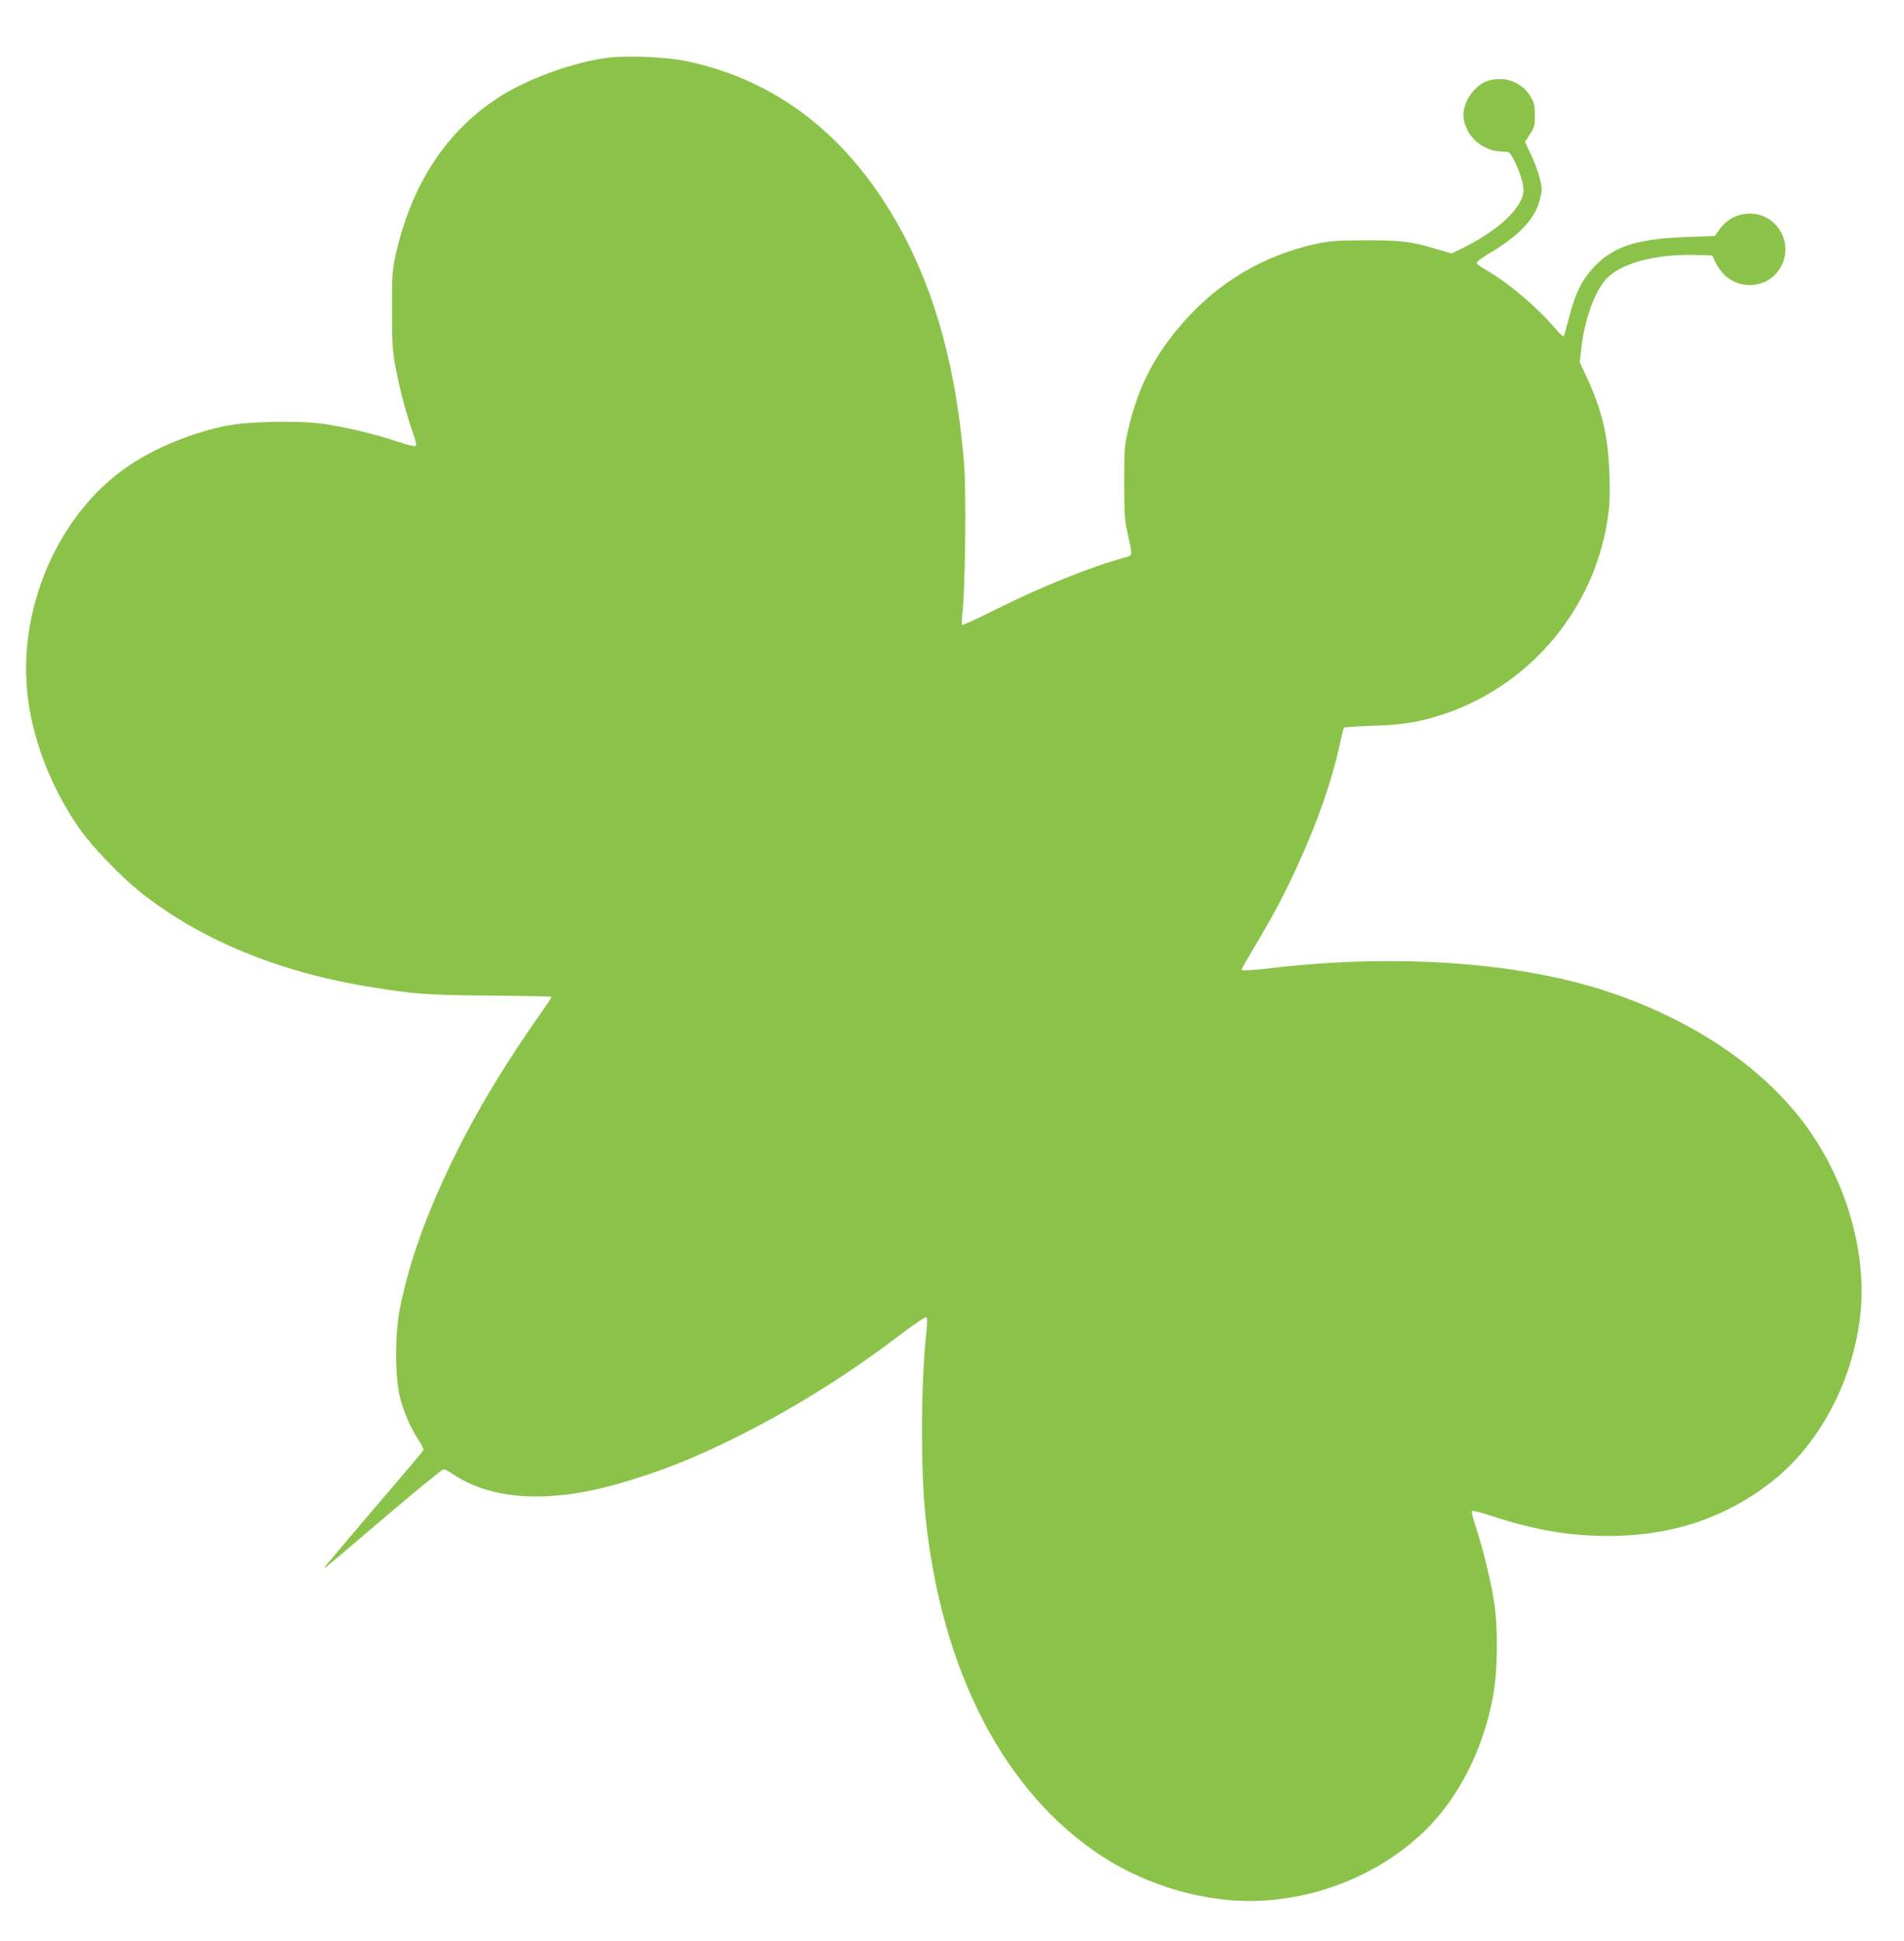 <?xml version="1.0" standalone="no"?>
<!DOCTYPE svg PUBLIC "-//W3C//DTD SVG 20010904//EN"
 "http://www.w3.org/TR/2001/REC-SVG-20010904/DTD/svg10.dtd">
<svg version="1.0" xmlns="http://www.w3.org/2000/svg"
 width="1256pt" height="1280pt" viewBox="0 0 1256 1280"
 preserveAspectRatio="xMidYMid meet">
<g transform="translate(0,1280) scale(0.1,-0.1)"
fill="#8bc34a" stroke="none">
<path d="M4017 12420 c-219 -25 -533 -137 -721 -258 -353 -226 -584 -580 -688
-1052 -20 -94 -23 -131 -22 -355 0 -217 3 -266 22 -370 28 -149 72 -317 113
-430 19 -53 28 -90 22 -96 -5 -5 -50 5 -114 26 -144 50 -351 99 -498 120 -166
23 -498 16 -643 -14 -221 -45 -460 -143 -633 -259 -471 -314 -748 -953 -670
-1544 40 -300 165 -609 352 -871 75 -104 260 -297 377 -391 390 -315 907 -532
1504 -631 306 -51 397 -58 816 -61 220 -2 401 -5 403 -8 2 -2 -16 -32 -41 -67
-267 -379 -448 -679 -607 -1004 -181 -372 -290 -680 -351 -985 -33 -166 -33
-455 0 -583 25 -100 72 -209 125 -287 21 -30 33 -59 29 -66 -4 -7 -146 -176
-317 -375 -170 -199 -316 -372 -324 -383 -14 -19 -14 -19 8 -4 12 9 186 156
386 327 201 171 372 311 381 311 8 0 34 -13 57 -29 255 -175 639 -198 1098
-66 282 81 507 171 801 319 364 184 702 395 1036 648 110 83 188 136 194 130
5 -5 5 -45 -1 -98 -36 -322 -39 -884 -7 -1204 104 -1030 520 -1832 1168 -2254
305 -198 694 -308 1038 -292 482 21 950 255 1221 611 158 206 272 474 320 750
29 170 32 432 5 610 -20 134 -79 375 -125 507 -16 49 -26 90 -20 93 5 4 66
-12 135 -35 282 -92 507 -130 765 -130 406 0 752 112 1056 342 324 244 552
663 604 1108 49 422 -98 917 -380 1285 -280 366 -724 664 -1261 847 -582 198
-1384 259 -2200 168 -181 -21 -240 -24 -240 -14 0 3 35 65 78 137 138 232 199
347 291 547 136 297 227 561 281 809 12 52 23 98 25 101 3 4 84 10 182 13 123
3 211 12 286 26 660 132 1175 675 1273 1345 13 85 15 152 11 286 -8 252 -49
426 -151 644 l-45 97 10 91 c22 191 86 370 164 457 96 106 329 168 600 159
l100 -3 20 -42 c47 -98 129 -153 228 -153 196 0 305 224 184 381 -95 125 -287
119 -382 -11 l-34 -47 -178 -6 c-315 -11 -469 -56 -591 -171 -100 -94 -150
-191 -196 -377 -14 -56 -28 -104 -31 -107 -3 -4 -29 20 -57 53 -124 145 -310
302 -456 385 -34 19 -62 40 -62 47 0 6 36 33 80 59 190 113 295 219 330 332
11 35 20 76 20 91 0 48 -30 144 -70 230 l-40 84 32 51 c30 46 33 58 33 127 0
67 -4 81 -30 125 -57 92 -166 133 -273 103 -100 -28 -184 -157 -166 -256 22
-124 132 -213 262 -213 38 0 41 -2 70 -57 35 -67 62 -153 62 -197 -1 -109
-156 -259 -389 -376 l-85 -42 -85 25 c-183 55 -240 62 -481 62 -193 -1 -239
-4 -326 -23 -346 -75 -645 -251 -880 -520 -189 -215 -295 -421 -360 -698 -27
-112 -28 -132 -28 -354 0 -211 2 -246 23 -340 32 -144 32 -142 -9 -154 -241
-66 -554 -192 -862 -346 -120 -60 -220 -106 -222 -101 -3 5 -1 51 5 102 16
155 23 765 10 939 -47 626 -186 1143 -424 1575 -332 603 -806 974 -1405 1101
-132 28 -380 39 -515 24z"/>
</g>
</svg>
